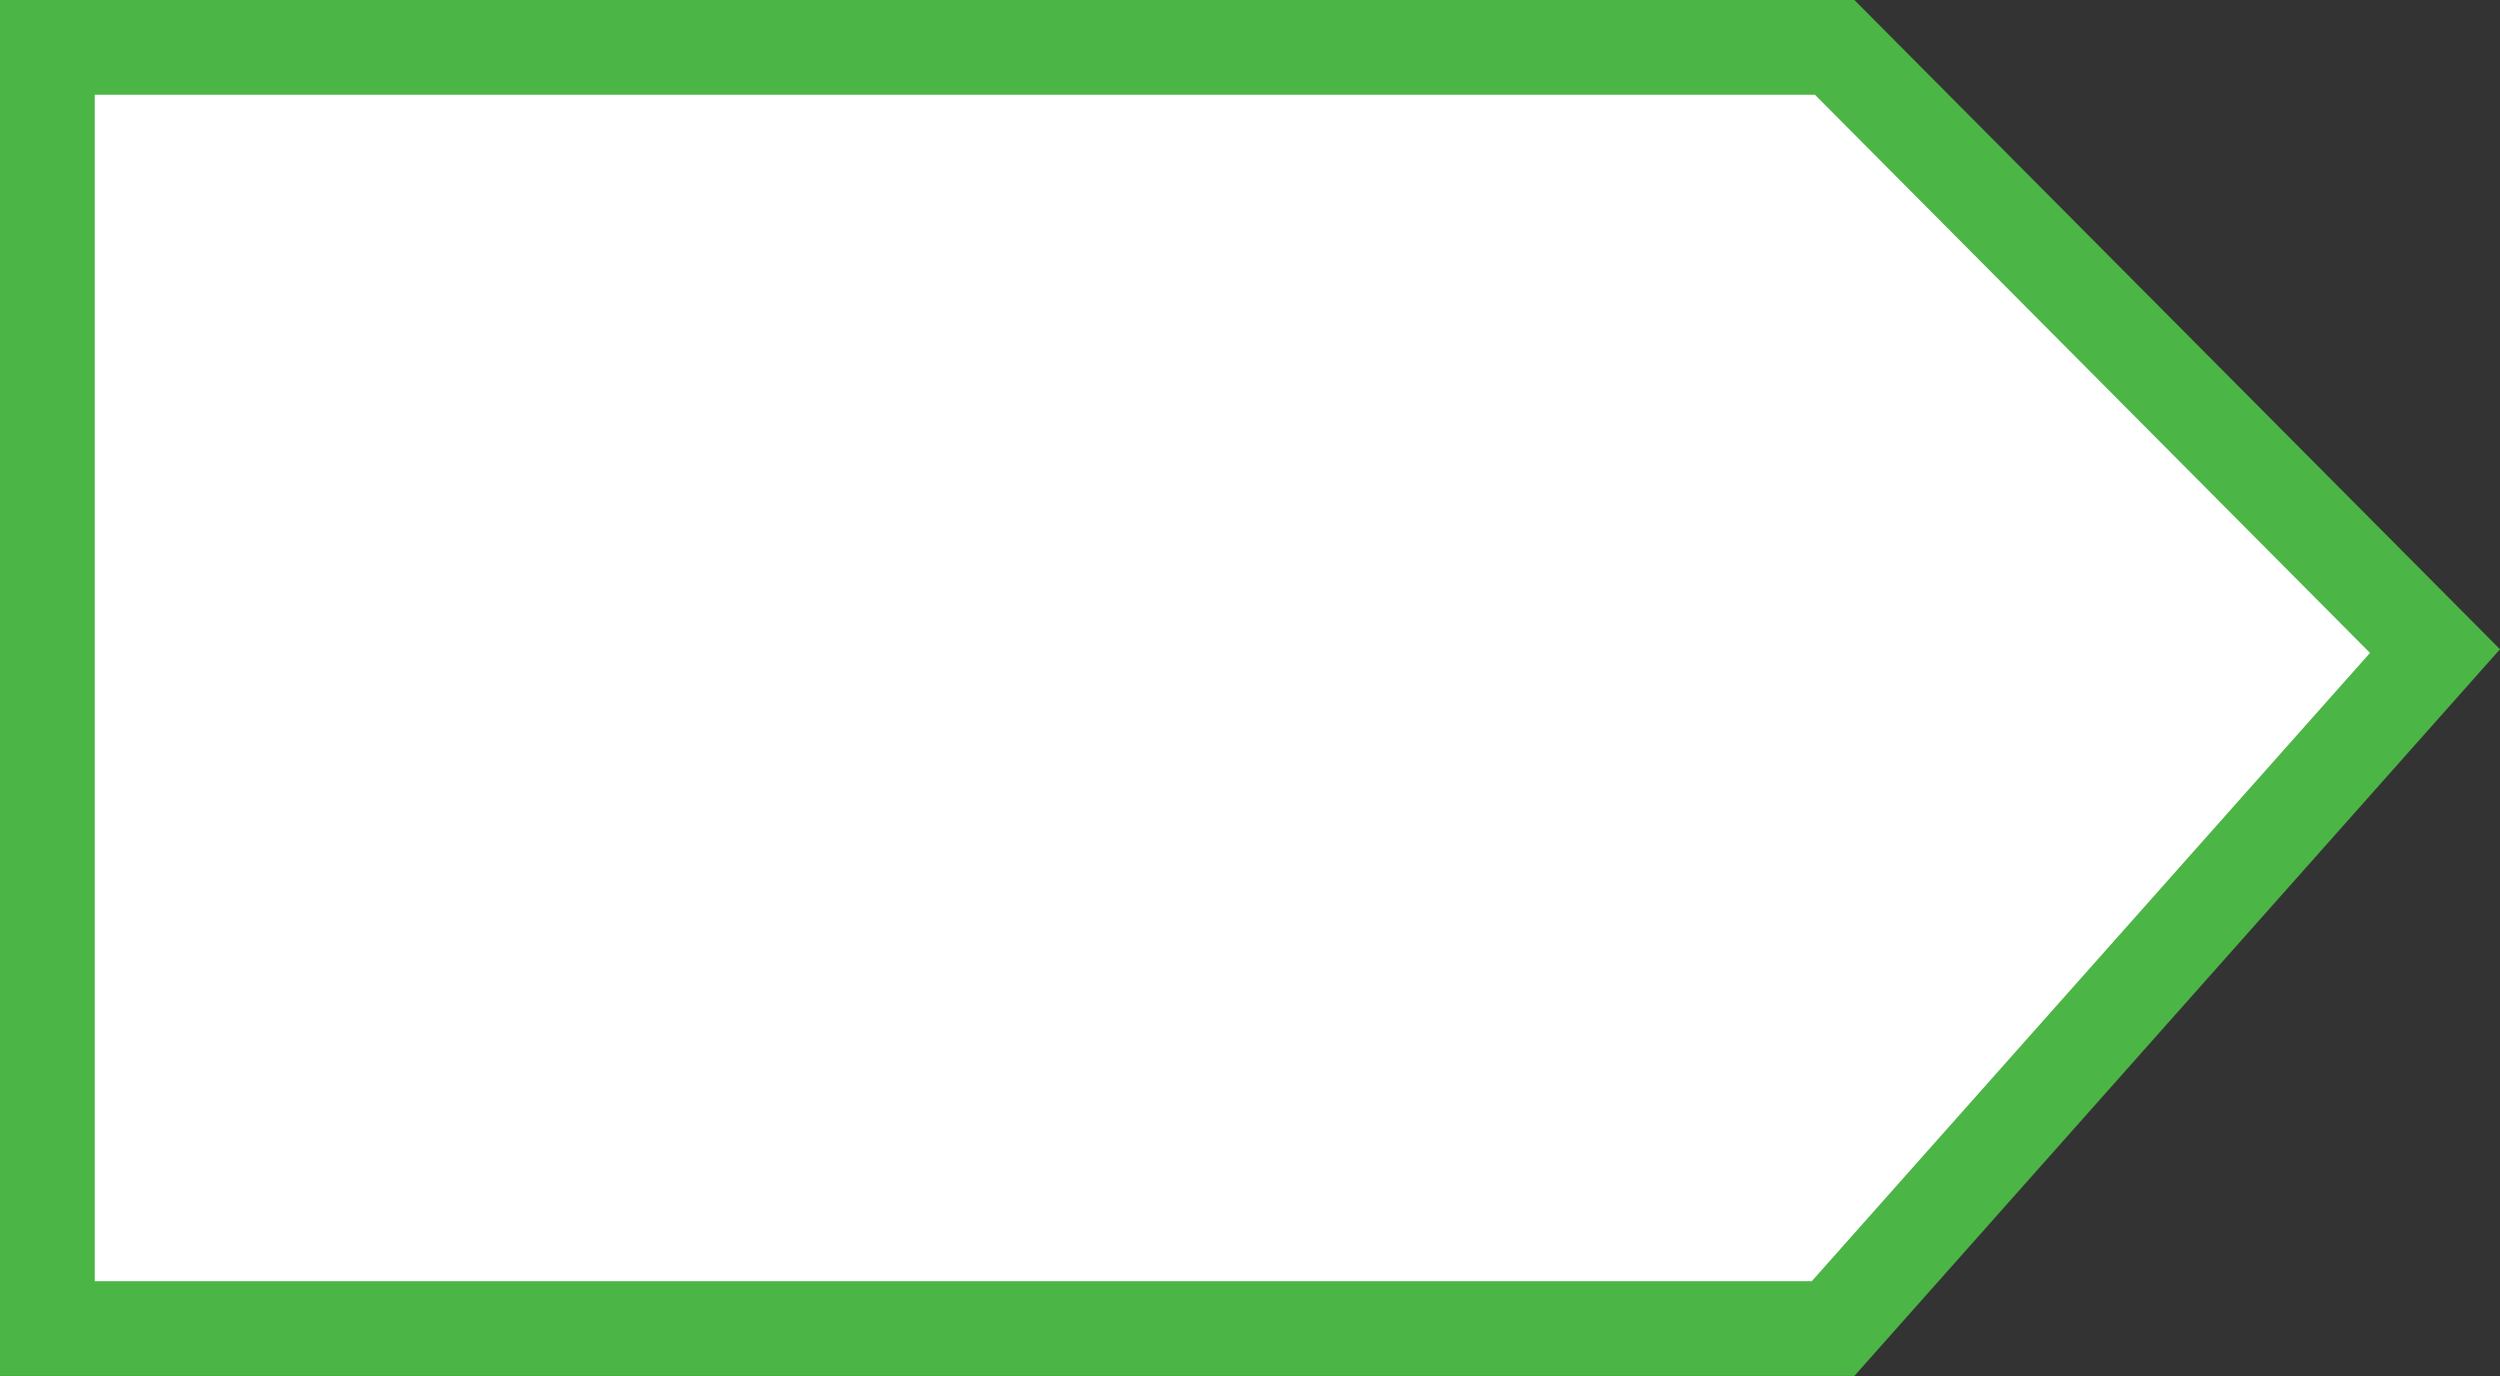<svg xmlns="http://www.w3.org/2000/svg" width="39.573" height="21.781" viewBox="0 0 39.573 21.781">
  <rect x="0" y="0" width="39.573" height="21.781" fill="#333333" stroke="none"/>
  <g id="Trazado_23" data-name="Trazado 23" fill="#fff">
    <path d="M 29.016 21.03 L 0.75 21.03 L 0.75 0.75 L 29.041 0.75 L 38.544 10.306 L 29.016 21.03 Z" stroke="none"/>
    <path d="M 1.5 1.5 L 1.5 20.28 L 28.679 20.28 L 37.515 10.335 L 28.729 1.5 L 1.5 1.5 M 0 -1.9073486328125e-06 L 29.353 -1.9073486328125e-06 L 39.573 10.277 L 29.353 21.78 L 0 21.78 L 0 -1.9073486328125e-06 Z" stroke="none" fill="#4bb546"/>
  </g>
</svg>
